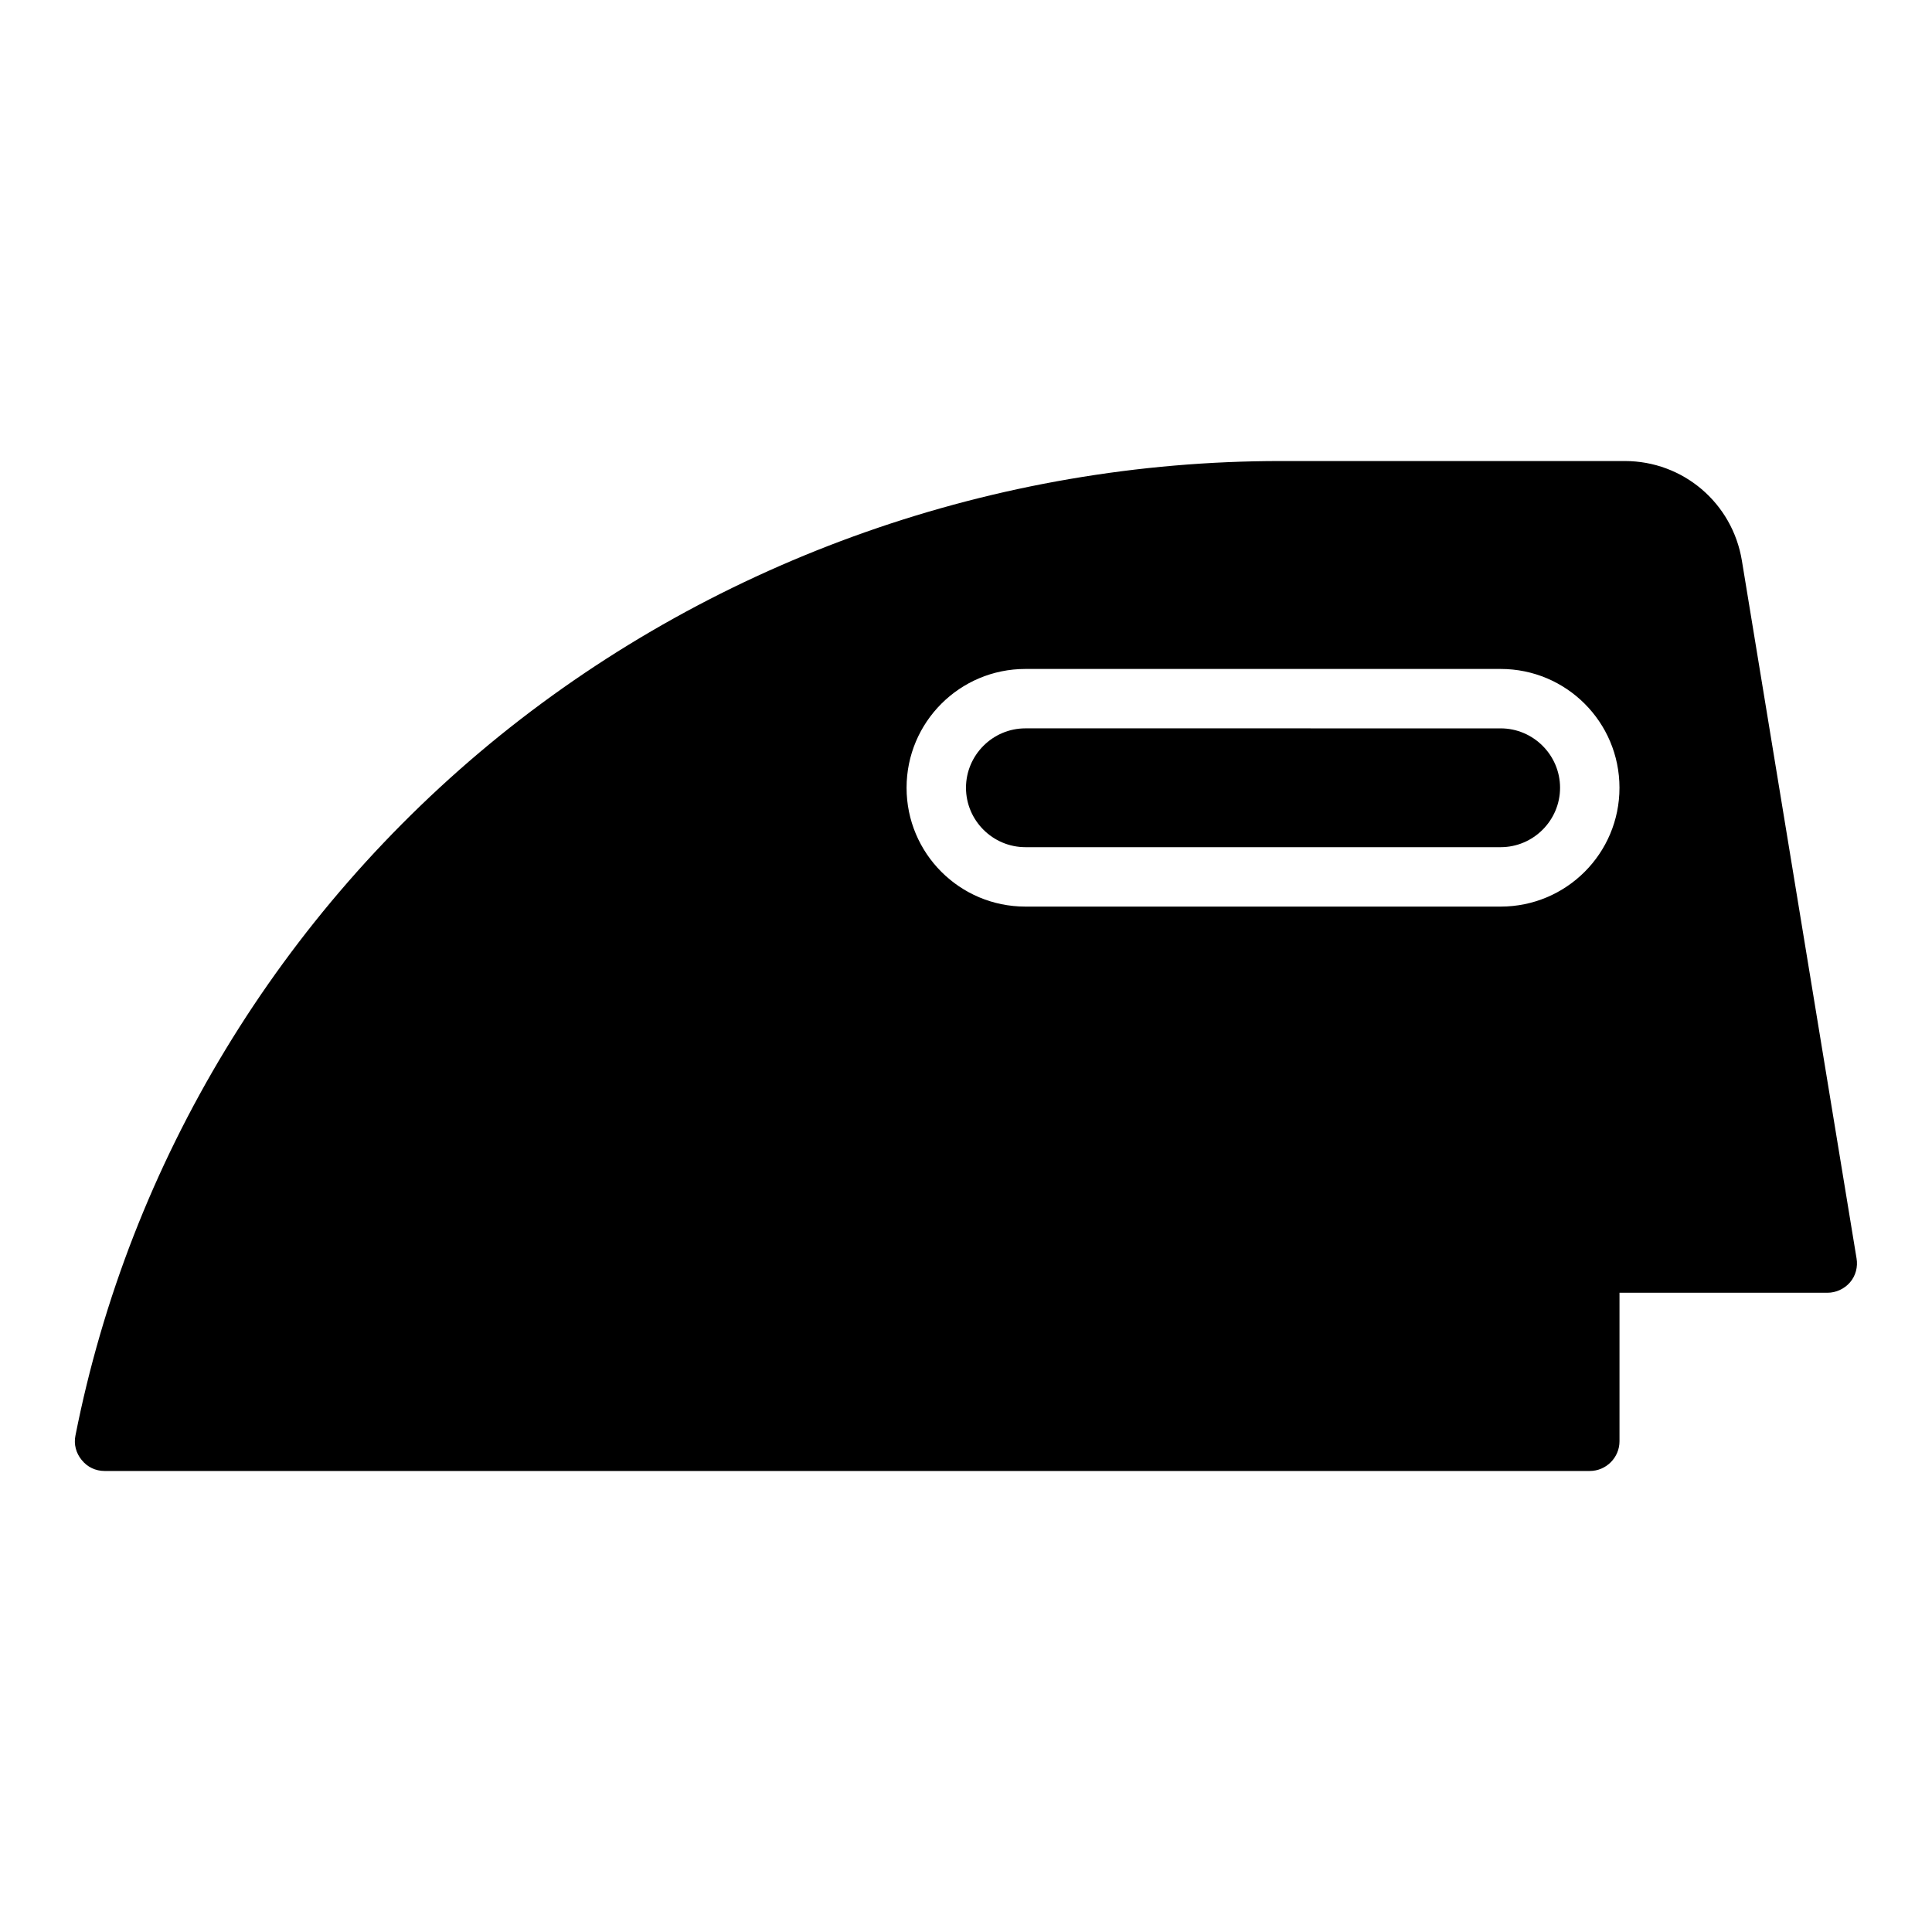 <?xml version="1.0" encoding="UTF-8"?>
<!-- Uploaded to: SVG Repo, www.svgrepo.com, Generator: SVG Repo Mixer Tools -->
<svg fill="#000000" width="800px" height="800px" version="1.1" viewBox="144 144 512 512" xmlns="http://www.w3.org/2000/svg">
 <g>
  <path d="m165.65 530.91c1.496 1.891 3.699 2.914 6.062 2.914h393.6c4.328 0 7.871-3.543 7.871-7.871v-39.359h55.105c2.281 0 4.488-1.023 5.984-2.754 1.496-1.73 2.125-4.094 1.73-6.375l-30.387-184.91c-2.519-15.277-15.59-26.375-31.016-26.375h-91.238c-75.336 0-148.86 25.898-206.96 72.816-58.172 47.074-98.082 112.88-112.41 185.46-0.473 2.281 0.156 4.644 1.652 6.453zm250.09-209.63h125.95c17.398 0 31.488 14.09 31.488 31.488s-14.09 31.488-31.488 31.488h-125.95c-17.398 0-31.488-14.09-31.488-31.488 0-17.395 14.09-31.488 31.488-31.488z"/>
  <path d="m415.74 368.51h125.95c8.66 0 15.742-7.086 15.742-15.742 0-8.66-7.086-15.742-15.742-15.742l-125.95-0.004c-8.66 0-15.742 7.086-15.742 15.742 0 8.66 7.082 15.746 15.742 15.746z"/>
 </g>
</svg>
